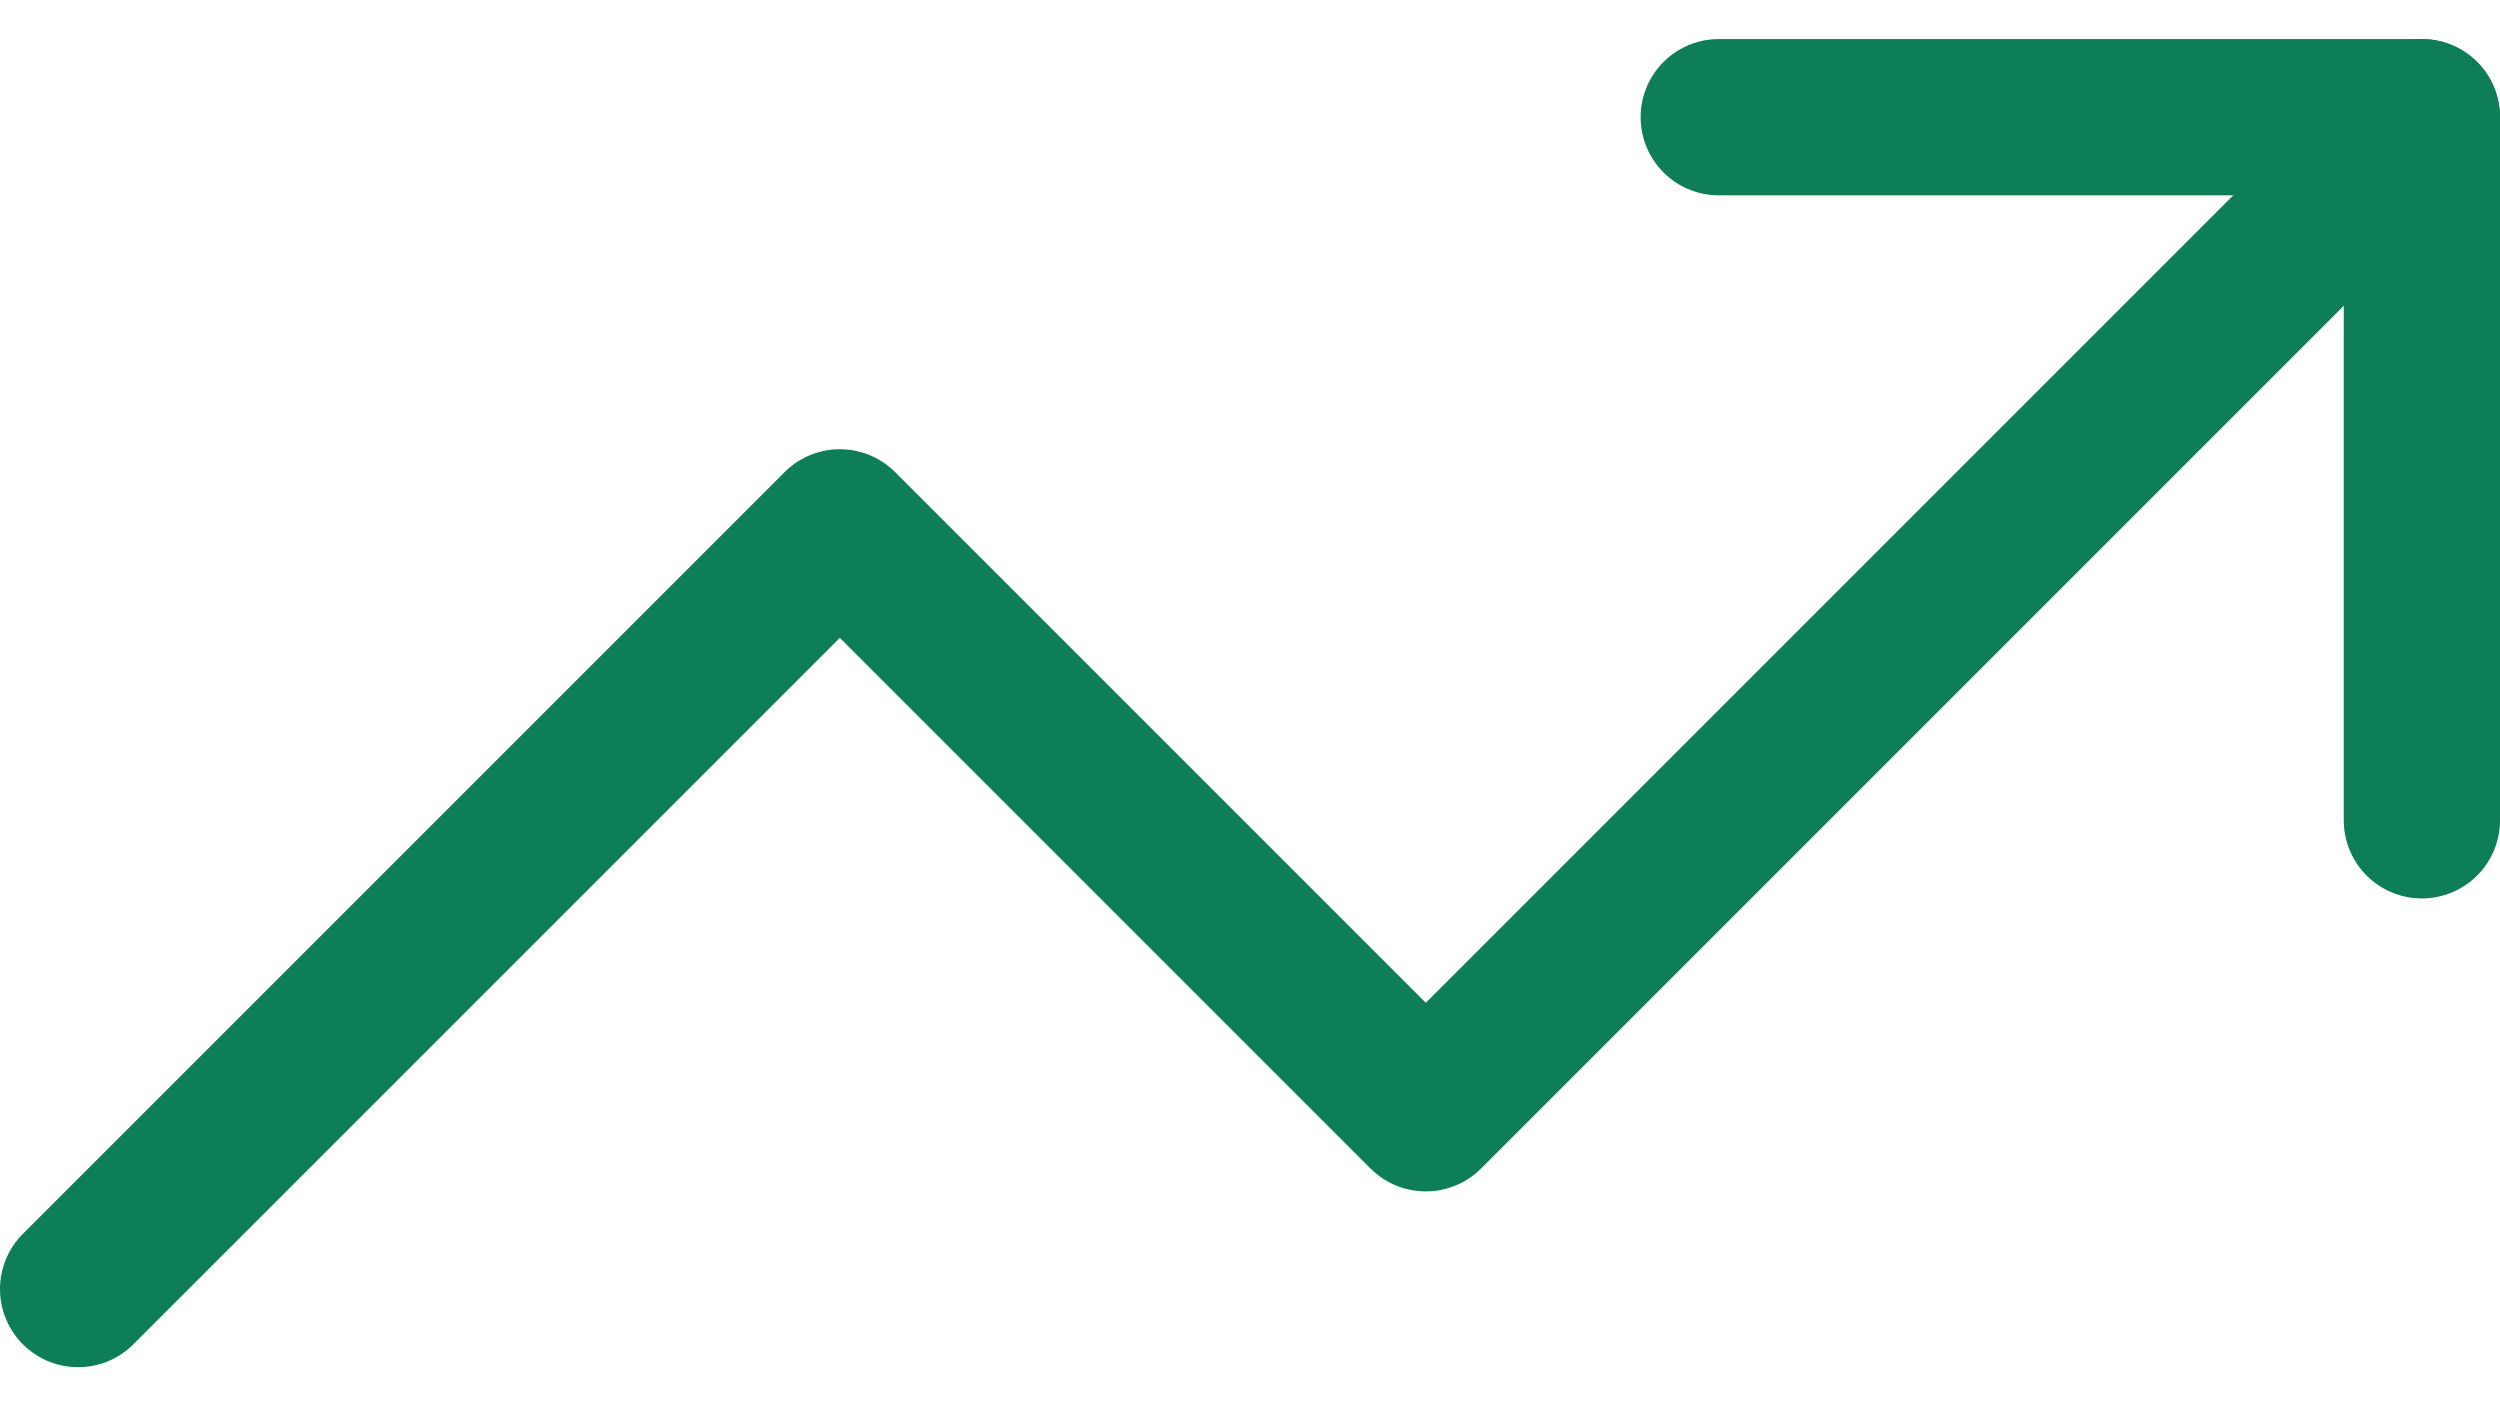 <svg width="32" height="18" viewBox="0 0 32 18" fill="none" xmlns="http://www.w3.org/2000/svg">
<path d="M22 1.5H31V10.5" stroke="#0D7E55" stroke-width="2" stroke-linecap="round" stroke-linejoin="round"/>
<path d="M31 1.5L18.25 14.25L10.75 6.75L1 16.5" stroke="#0D7E55" stroke-width="2" stroke-linecap="round" stroke-linejoin="round"/>
</svg>
